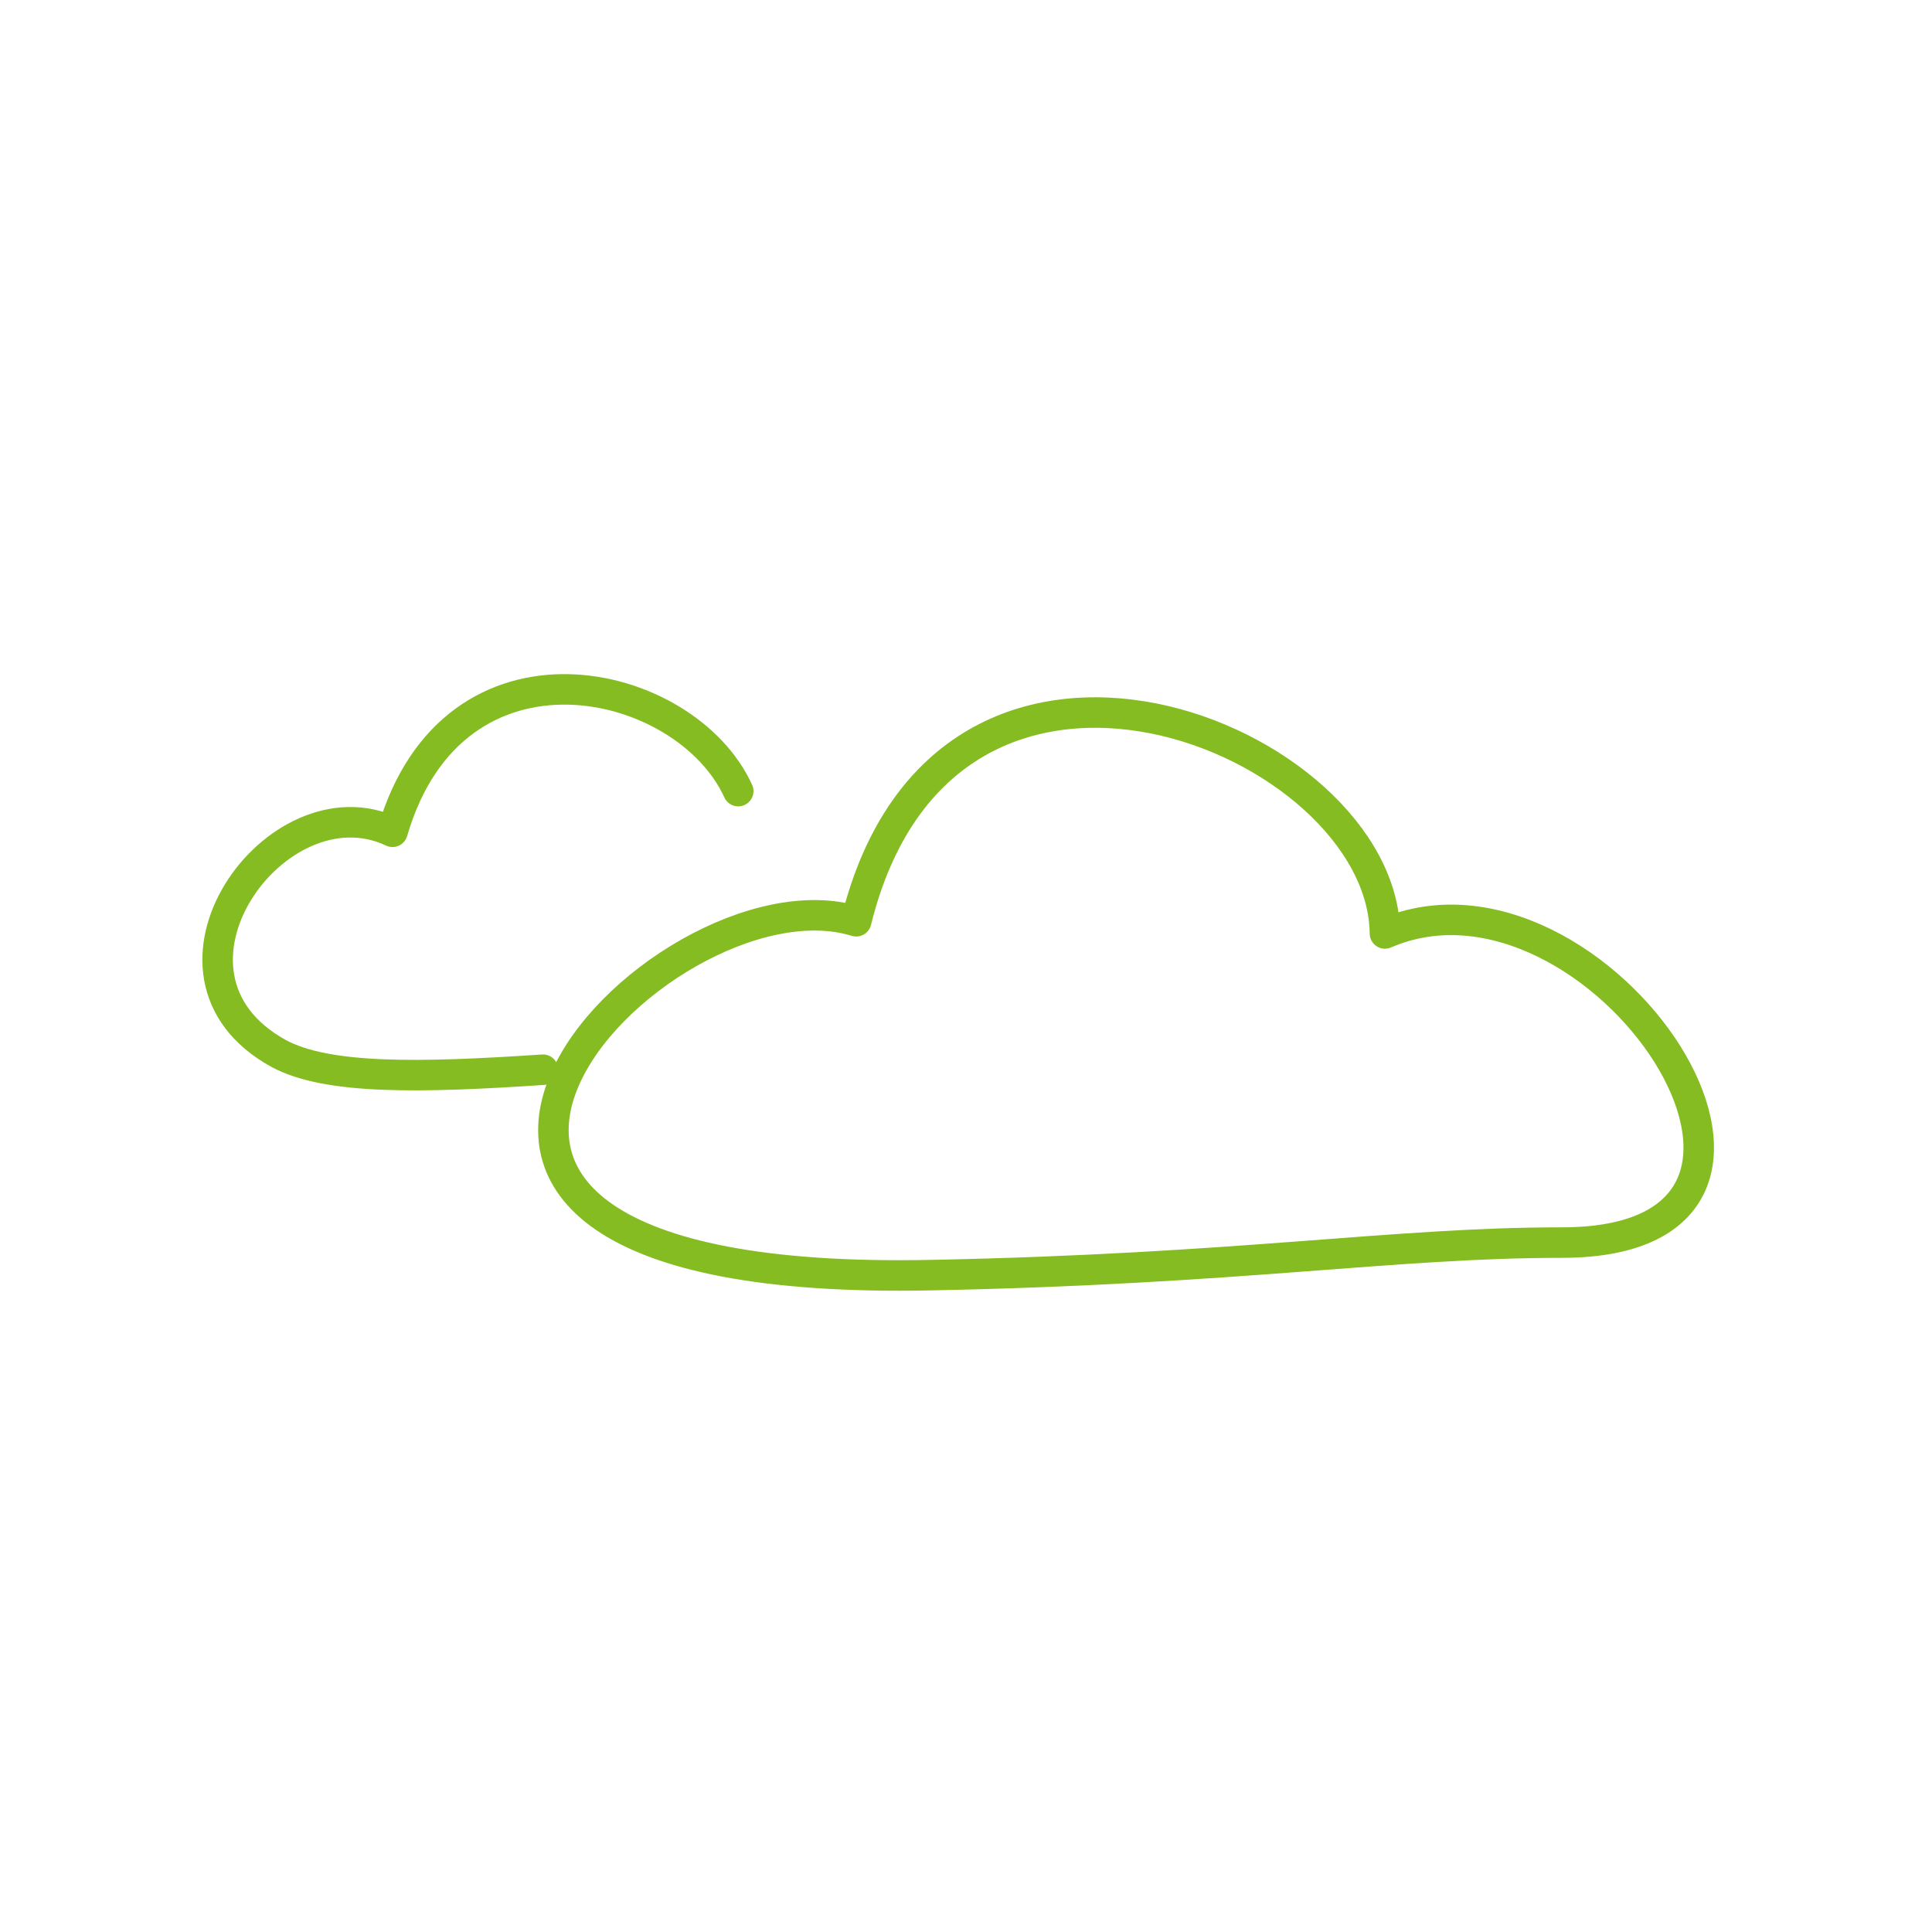 <?xml version="1.0" encoding="UTF-8"?>
<svg xmlns="http://www.w3.org/2000/svg" xmlns:xlink="http://www.w3.org/1999/xlink" version="1.1" id="Ebene_1" x="0px" y="0px" viewBox="0 0 95 95" style="enable-background:new 0 0 95 95;" xml:space="preserve">
<style type="text/css">
	.st0{fill:none;stroke:#FFFFFF;stroke-width:1.5;stroke-linecap:round;stroke-linejoin:round;}
	.st1{fill:none;stroke:#85BC22;stroke-width:1.5;stroke-linecap:round;stroke-linejoin:round;}
</style>
<path id="Pfad_11227_00000057841372239722975350000007269139467831704475_" class="st1" d="M42.1,45.3c-9.7-3-29.8,18.1,3.7,17.4  c15.2-0.3,22.7-1.6,31-1.6c15,0,1.7-19.7-8.7-15.2C68,36.3,46.5,27.5,42.1,45.3z"></path>
<path id="Pfad_11228_00000137099813869122167240000017819912242694194330_" class="st1" d="M36.3,38.9c-2.6-5.7-14-8.3-17,2  c-5.7-2.7-12.7,7-5.6,10.9c2.4,1.3,7,1.2,13,0.8"></path>
</svg>
